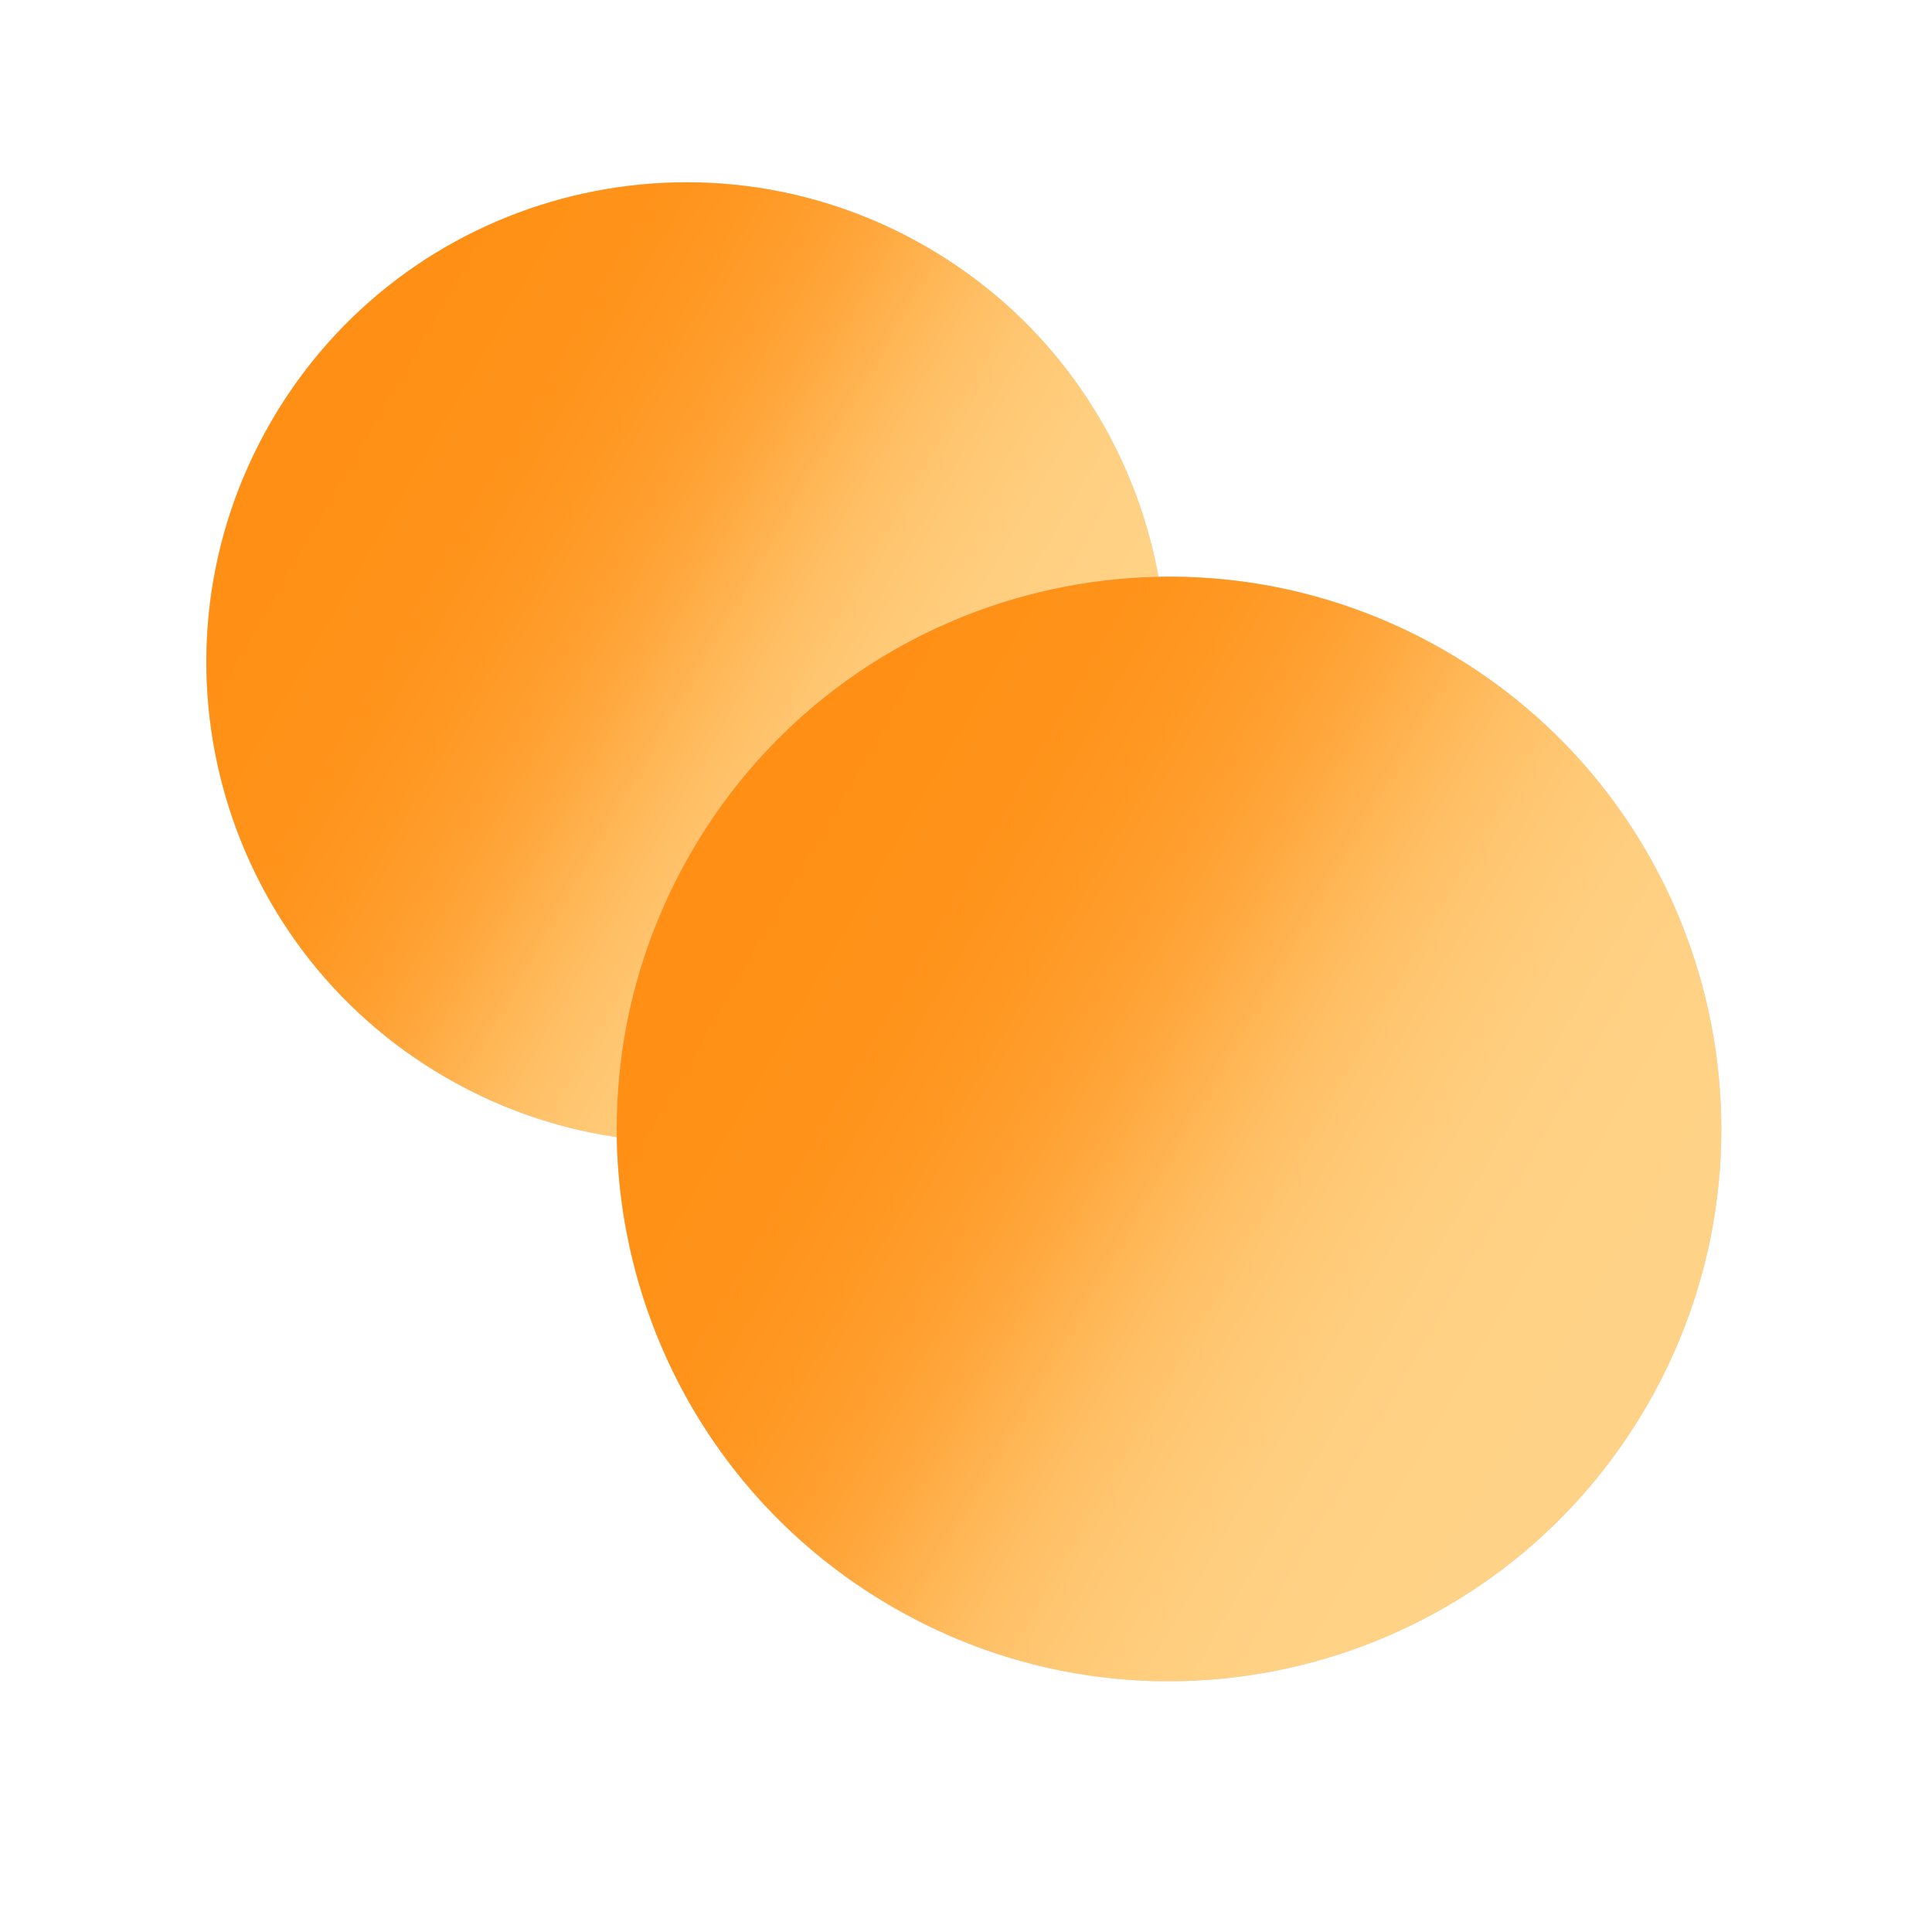 <svg width="49" height="49" fill="none" xmlns="http://www.w3.org/2000/svg"><path d="M27.945 22.881C24.584 28.702 17.141 30.696 11.32 27.335C5.499 23.975 3.505 16.532 6.866 10.71C10.226 4.889 17.67 2.895 23.491 6.256C29.312 9.617 31.306 17.06 27.945 22.881Z" fill="#D9D9D9"/><path d="M27.945 22.881C24.584 28.702 17.141 30.696 11.32 27.335C5.499 23.975 3.505 16.532 6.866 10.71C10.226 4.889 17.67 2.895 23.491 6.256C29.312 9.617 31.306 17.06 27.945 22.881Z" fill="url(#paint0_linear_20_24)"/><path d="M41.778 35.636C37.91 42.335 29.345 44.63 22.646 40.762C15.947 36.895 13.652 28.329 17.52 21.63C21.387 14.932 29.953 12.636 36.651 16.504C43.35 20.372 45.645 28.937 41.778 35.636Z" fill="#D9D9D9"/><path d="M41.778 35.636C37.91 42.335 29.345 44.63 22.646 40.762C15.947 36.895 13.652 28.329 17.52 21.63C21.387 14.932 29.953 12.636 36.651 16.504C43.35 20.372 45.645 28.937 41.778 35.636Z" fill="url(#paint1_linear_20_24)"/><defs><linearGradient id="paint0_linear_20_24" x1="6.866" y1="10.71" x2="27.945" y2="22.881" gradientUnits="userSpaceOnUse"><stop stop-color="#FF9015"/><stop offset="0.062" stop-color="#FF9015"/><stop offset="0.125" stop-color="#FF9116"/><stop offset="0.188" stop-color="#FF9218"/><stop offset="0.25" stop-color="#FF941C"/><stop offset="0.312" stop-color="#FF9823"/><stop offset="0.354" stop-color="#FF9C2A"/><stop offset="0.375" stop-color="#FF9E2D"/><stop offset="0.438" stop-color="#FFA63B"/><stop offset="0.5" stop-color="#FFB24E"/><stop offset="0.562" stop-color="#FFBD61"/><stop offset="0.625" stop-color="#FFC56F"/><stop offset="0.688" stop-color="#FFCB79"/><stop offset="0.75" stop-color="#FFCF80"/><stop offset="0.812" stop-color="#FFD184"/><stop offset="0.875" stop-color="#FFD286"/><stop offset="0.938" stop-color="#FFD387"/><stop offset="1" stop-color="#FFD387"/></linearGradient><linearGradient id="paint1_linear_20_24" x1="17.52" y1="21.63" x2="41.778" y2="35.636" gradientUnits="userSpaceOnUse"><stop stop-color="#FF9015"/><stop offset="0.062" stop-color="#FF9015"/><stop offset="0.125" stop-color="#FF9116"/><stop offset="0.188" stop-color="#FF9218"/><stop offset="0.25" stop-color="#FF941C"/><stop offset="0.312" stop-color="#FF9823"/><stop offset="0.354" stop-color="#FF9C2A"/><stop offset="0.375" stop-color="#FF9E2D"/><stop offset="0.438" stop-color="#FFA63B"/><stop offset="0.5" stop-color="#FFB24E"/><stop offset="0.562" stop-color="#FFBD61"/><stop offset="0.625" stop-color="#FFC56F"/><stop offset="0.688" stop-color="#FFCB79"/><stop offset="0.75" stop-color="#FFCF80"/><stop offset="0.812" stop-color="#FFD184"/><stop offset="0.875" stop-color="#FFD286"/><stop offset="0.938" stop-color="#FFD387"/><stop offset="1" stop-color="#FFD387"/></linearGradient></defs></svg>